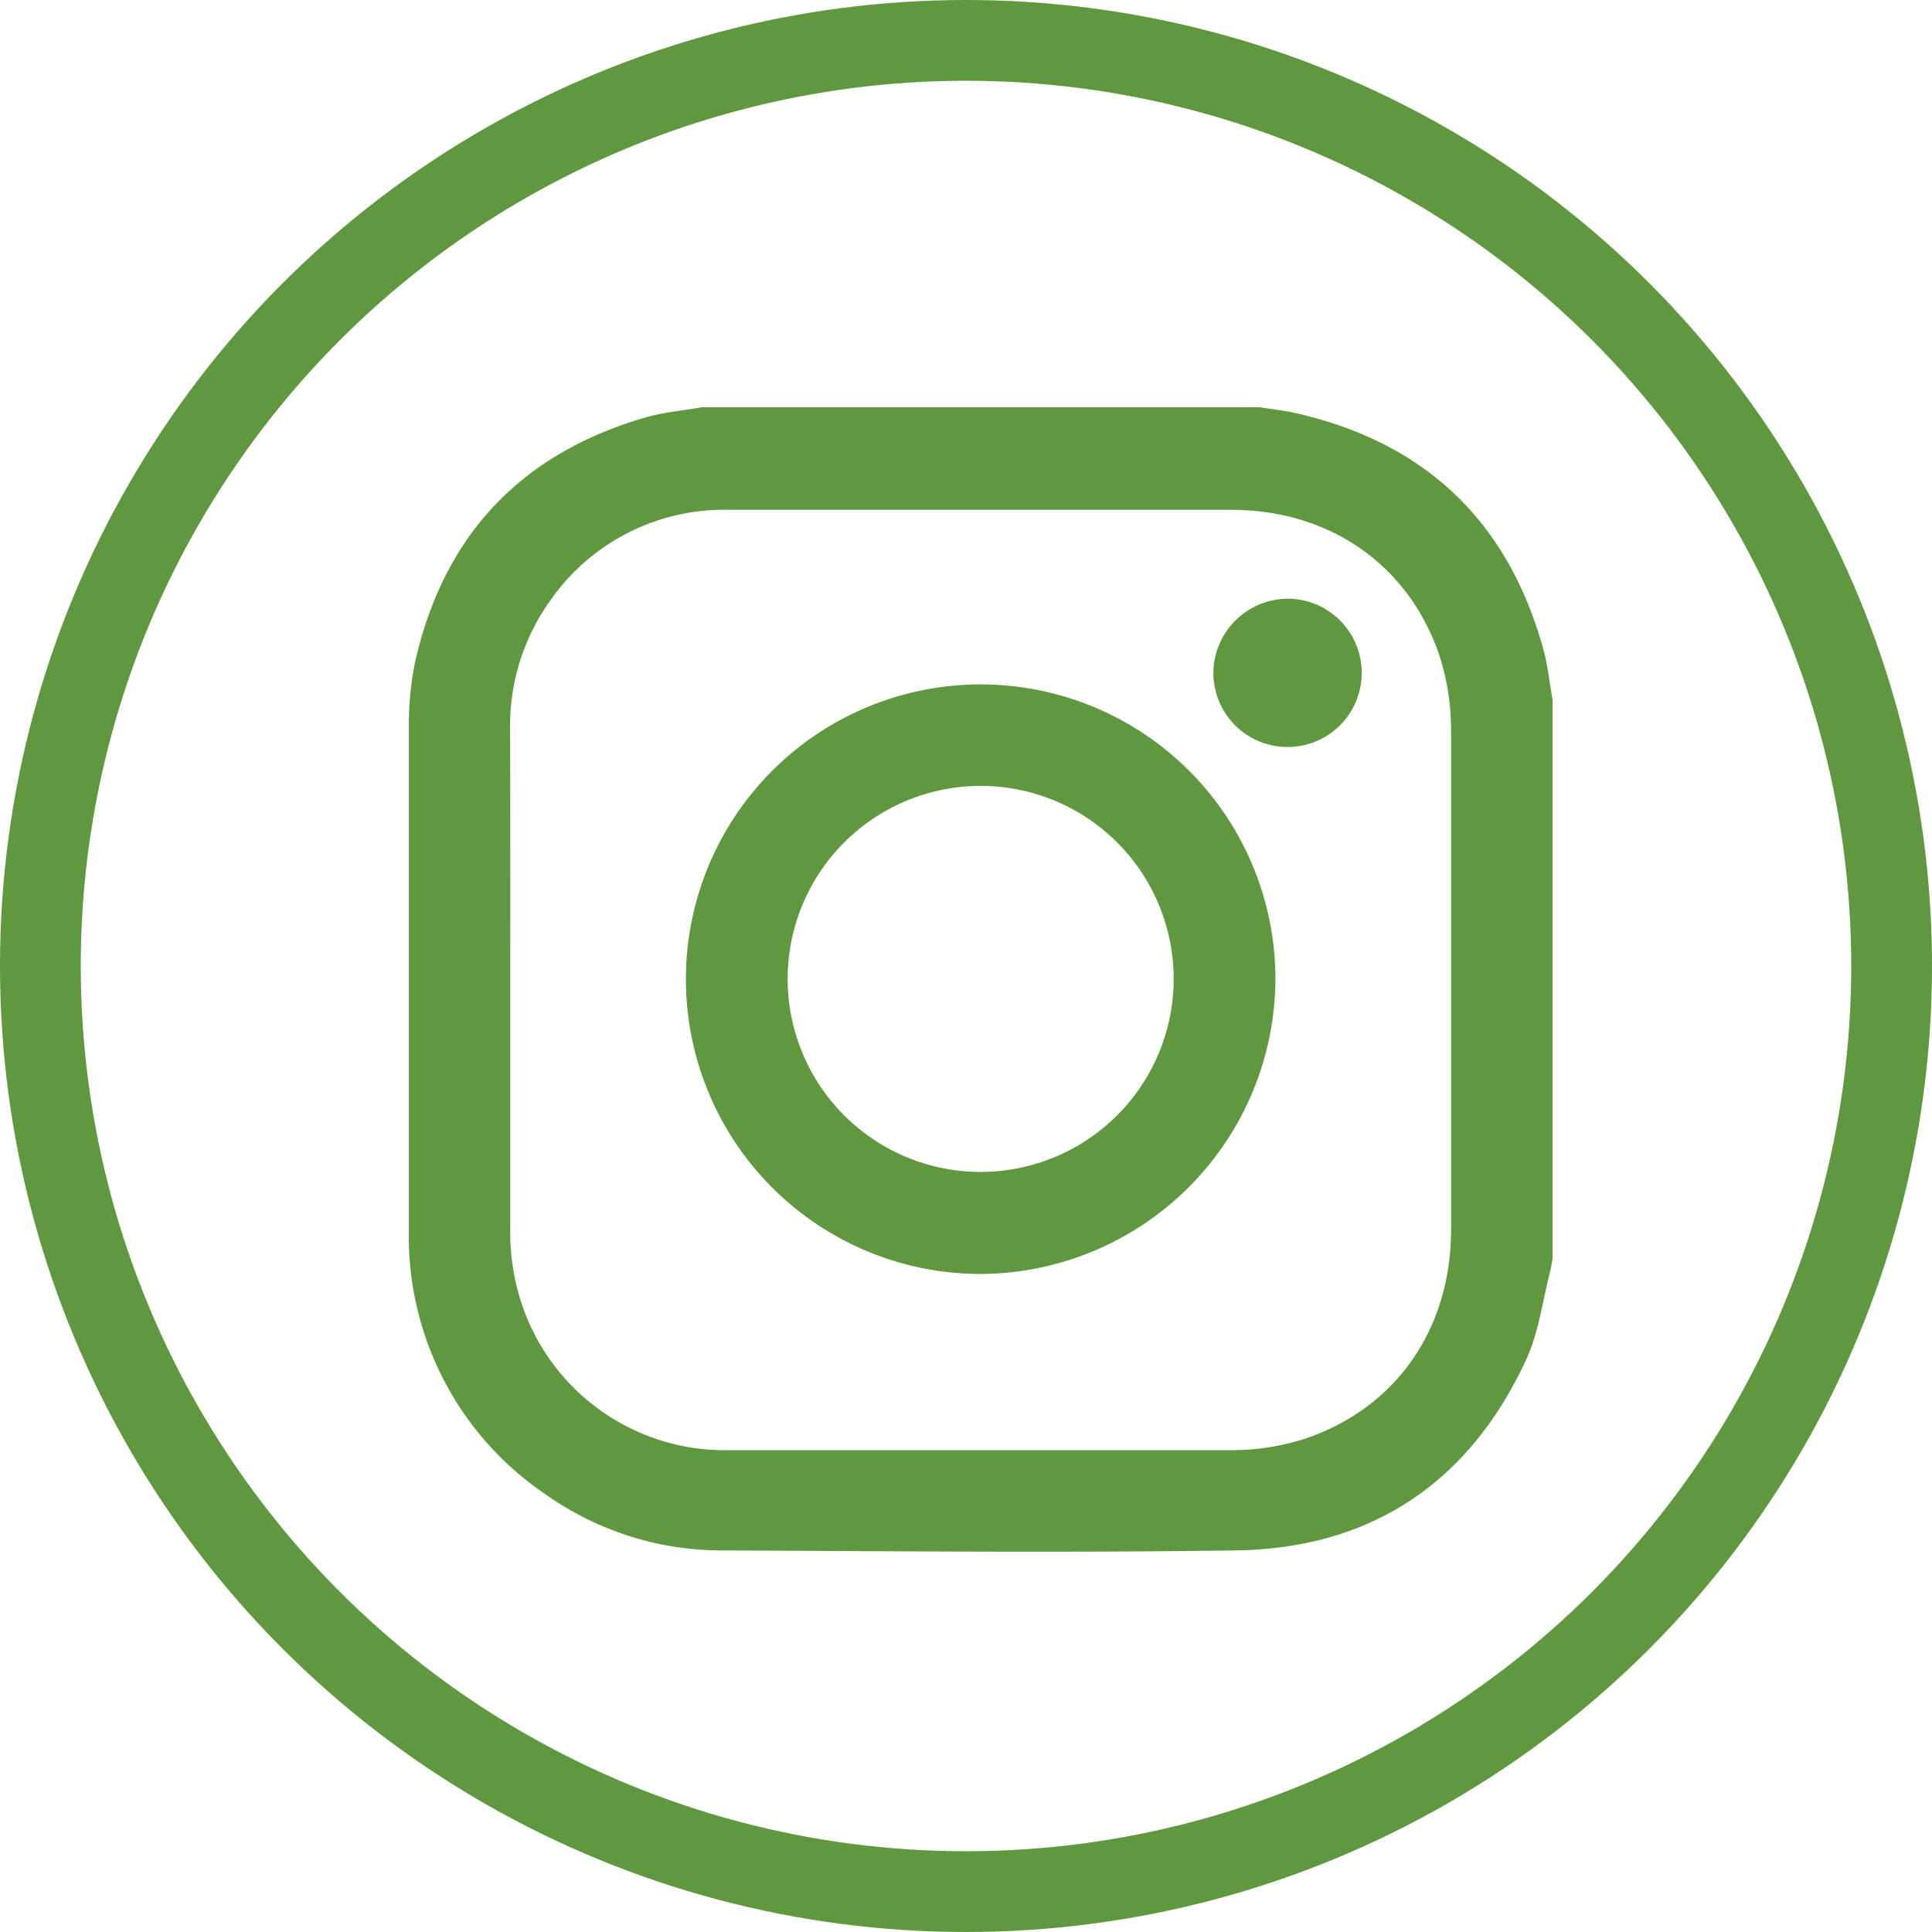 <svg id="Calque_1" data-name="Calque 1" xmlns="http://www.w3.org/2000/svg" viewBox="0 0 143.54 143.54"><defs><style>.cls-1{fill:#5f983f;}.cls-2{fill:none;stroke:#5f983e;stroke-miterlimit:10;stroke-width:6px;}</style></defs><path class="cls-1" d="M205.08,227.52h41.5c.87.14,1.74.23,2.6.42,9.63,2.17,15.8,8,18.44,17.51.35,1.24.47,2.54.7,3.81v41.49c-.05.3-.09.6-.16.89-.58,2.21-.85,4.56-1.79,6.61-4.23,9.16-11.51,14.06-21.61,14.2-12.61.18-25.23.06-37.84,0a22.68,22.68,0,0,1-13.41-4.16,23.12,23.12,0,0,1-10.16-19.74q0-18.58,0-37.18a23.17,23.17,0,0,1,.43-4.78c2.12-9.62,8-15.77,17.48-18.41C202.51,227.87,203.81,227.75,205.08,227.52ZM190.88,270q0,9.21,0,18.42a17.05,17.05,0,0,0,.85,5.71A15.91,15.91,0,0,0,207.23,305c12.39,0,24.78,0,37.17,0a17.84,17.84,0,0,0,5.53-.85c6.79-2.29,10.84-8.17,10.85-15.52,0-12.36,0-24.73,0-37.09a18.14,18.14,0,0,0-.85-5.53c-2.27-6.76-8.14-10.85-15.42-10.87q-18.63,0-37.26,0a15.75,15.75,0,0,0-13.38,6.71,16,16,0,0,0-3,9.74Q190.89,260.75,190.88,270Z" transform="translate(-152.97 -197.26)"/><path class="cls-1" d="M225.84,291.91A21.9,21.9,0,1,1,247.73,270,22,22,0,0,1,225.84,291.91ZM240.17,270a14.34,14.34,0,1,0-14.35,14.33A14.35,14.35,0,0,0,240.17,270Z" transform="translate(-152.97 -197.26)"/><path class="cls-1" d="M248.63,241.74a5.51,5.51,0,1,1-5.51,5.48A5.56,5.56,0,0,1,248.63,241.74Z" transform="translate(-152.97 -197.26)"/><circle class="cls-2" cx="71.77" cy="71.77" r="68.77"/></svg>
